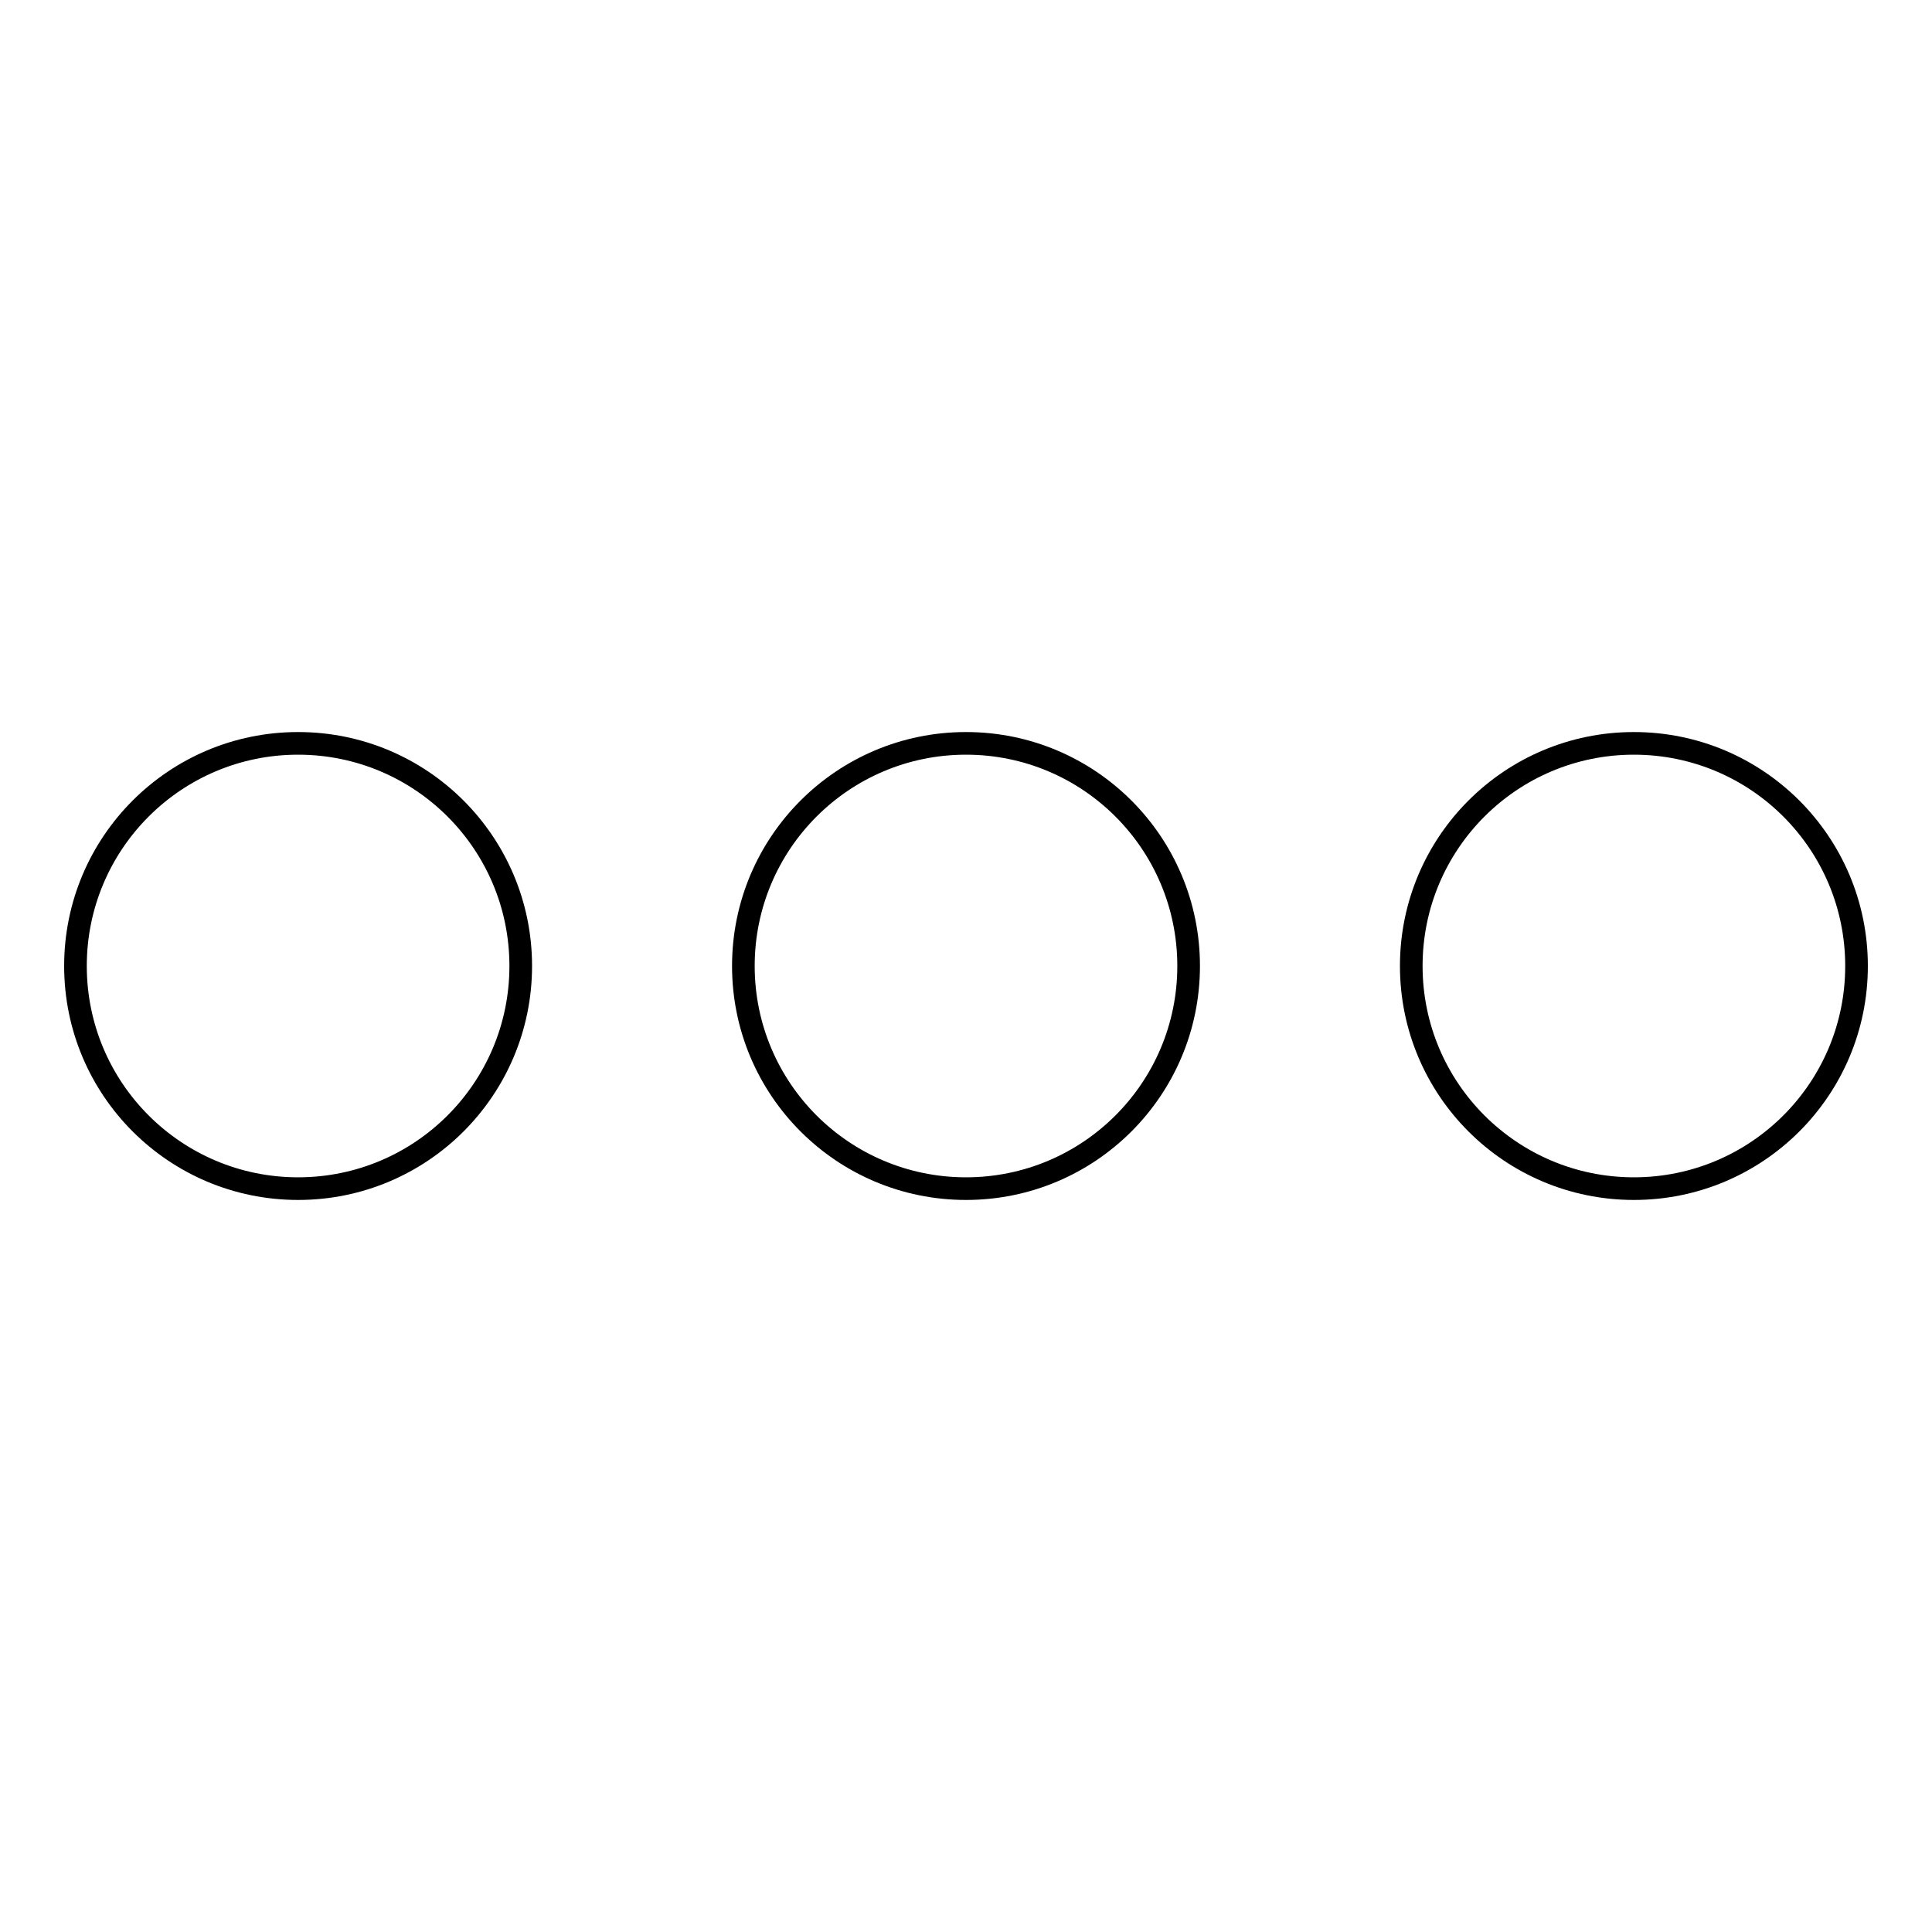 <?xml version="1.0" encoding="utf-8"?>
<!-- Svg Vector Icons : http://www.onlinewebfonts.com/icon -->
<!DOCTYPE svg PUBLIC "-//W3C//DTD SVG 1.1//EN" "http://www.w3.org/Graphics/SVG/1.1/DTD/svg11.dtd">
<svg version="1.1" xmlns="http://www.w3.org/2000/svg" xmlns:xlink="http://www.w3.org/1999/xlink" x="0px" y="0px" viewBox="0 0 256 256" enable-background="new 0 0 256 256" xml:space="preserve">
<g> <path stroke-width="3" fill-opacity="0" stroke="#000000"  d="M10,128c0,16.3,13.2,29.5,29.5,29.5S69,144.3,69,128S55.8,98.5,39.5,98.5S10,111.7,10,128z M98.5,128 c0,16.3,13.2,29.5,29.5,29.5c16.3,0,29.5-13.2,29.5-29.5S144.3,98.5,128,98.5C111.7,98.5,98.5,111.7,98.5,128z M187,128 c0,16.3,13.2,29.5,29.5,29.5S246,144.3,246,128s-13.2-29.5-29.5-29.5S187,111.7,187,128z"/></g>
</svg>
